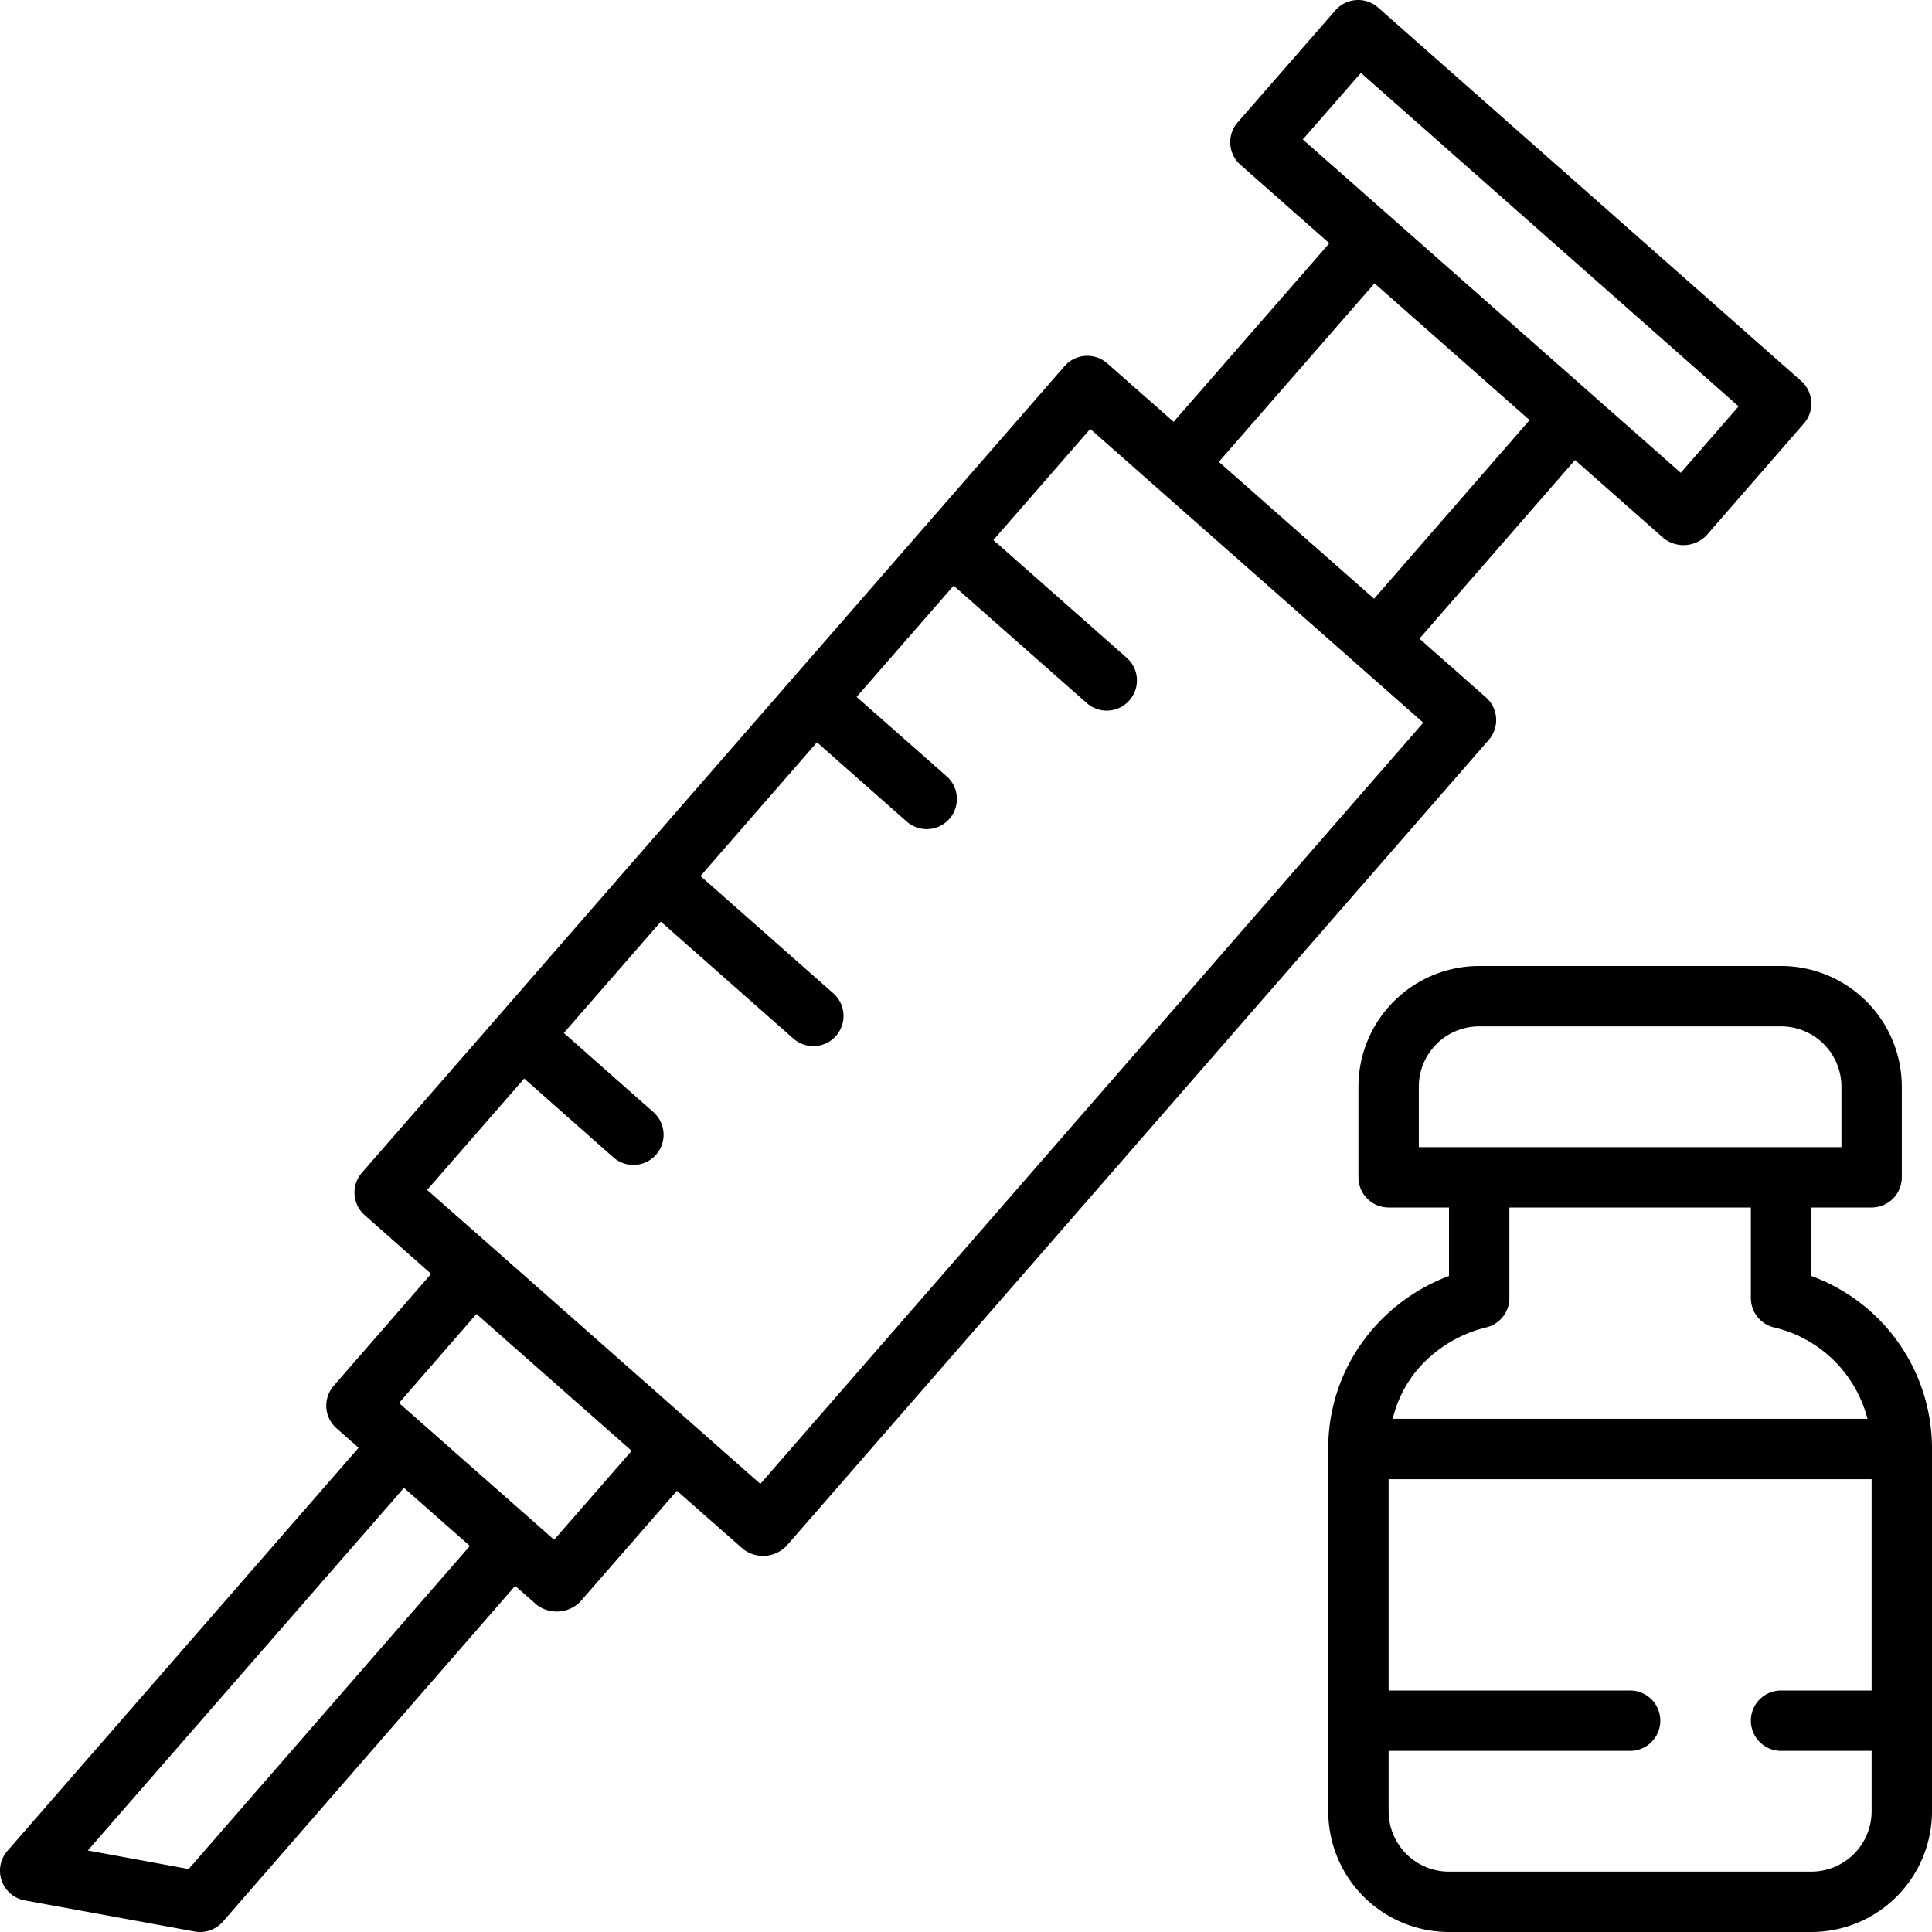 <?xml version="1.0" encoding="UTF-8"?>
<svg xmlns="http://www.w3.org/2000/svg" id="Layer_1" height="512" viewBox="0 0 64 64" width="512" data-name="Layer 1">
  <path d="m60 42.268v-2.268h2a1 1 0 0 0 1-1v-3a4 4 0 0 0 -4-4h-10a4 4 0 0 0 -4 4v3a1 1 0 0 0 1 1h2v2.269a6.213 6.213 0 0 0 -2.658 1.913 6.014 6.014 0 0 0 -1.342 3.818v12a4 4 0 0 0 4 4h12a4 4 0 0 0 4-4v-12a6.081 6.081 0 0 0 -4-5.732zm-13-6.268a2 2 0 0 1 2-2h10a2 2 0 0 1 2 2v2h-14zm2.246 7.969a1 1 0 0 0 .754-.969v-3h8v3a1 1 0 0 0 .756.97 4.182 4.182 0 0 1 3.107 3.03h-15.728a4.011 4.011 0 0 1 .764-1.563 4.344 4.344 0 0 1 2.347-1.468zm10.754 18.031h-12a2 2 0 0 1 -2-2v-2h8a1 1 0 0 0 0-2h-8v-7h16v7h-3a1 1 0 0 0 0 2h3v2a2 2 0 0 1 -2 2z"></path>
  <path d="m49.221 23.1-2.2-1.944 5.153-5.917 2.938 2.591a1.059 1.059 0 0 0 1.416-.093l3.23-3.71a1 1 0 0 0 -.092-1.406l-14.014-12.371a1 1 0 0 0 -1.415.092l-3.237 3.71a1 1 0 0 0 .091 1.407l2.945 2.6-5.157 5.914-2.2-1.936a1 1 0 0 0 -1.415.093l-18.742 21.517-4.534 5.2a1 1 0 0 0 .093 1.407l2.2 1.944-3.227 3.71a1 1 0 0 0 .094 1.407l.731.644-11.633 13.354a1 1 0 0 0 .574 1.641l5.63 1.03a1 1 0 0 0 .934-.327l9.682-11.124.725.638a1.1 1.1 0 0 0 1.413-.094l3.22-3.693 2.2 1.936a1.079 1.079 0 0 0 1.415-.093l23.28-26.72a1 1 0 0 0 -.098-1.407zm-4.139-20.685 12.512 11.047-1.917 2.2-12.52-11.043zm.451 6.971 5.137 4.53-5.152 5.918-5.142-4.534zm-39.283 52.528-3.342-.614 10.474-12.013 2.183 1.924zm12.106-10.908-5.138-4.53 2.565-2.949 5.141 4.534zm6.831-1.851-8.838-7.8-2.2-1.937 3.216-3.69 2.955 2.612a1 1 0 0 0 1.324-1.5l-2.966-2.622 3.213-3.687 4.409 3.889a1 1 0 0 0 1.322-1.5l-4.418-3.9 3.859-4.43 2.956 2.61a1 1 0 1 0 1.322-1.5l-2.965-2.614 3.215-3.686 4.409 3.89a1 1 0 1 0 1.324-1.5l-4.417-3.9 3.208-3.681 8.833 7.791 2.2 1.939z"></path>
</svg>
